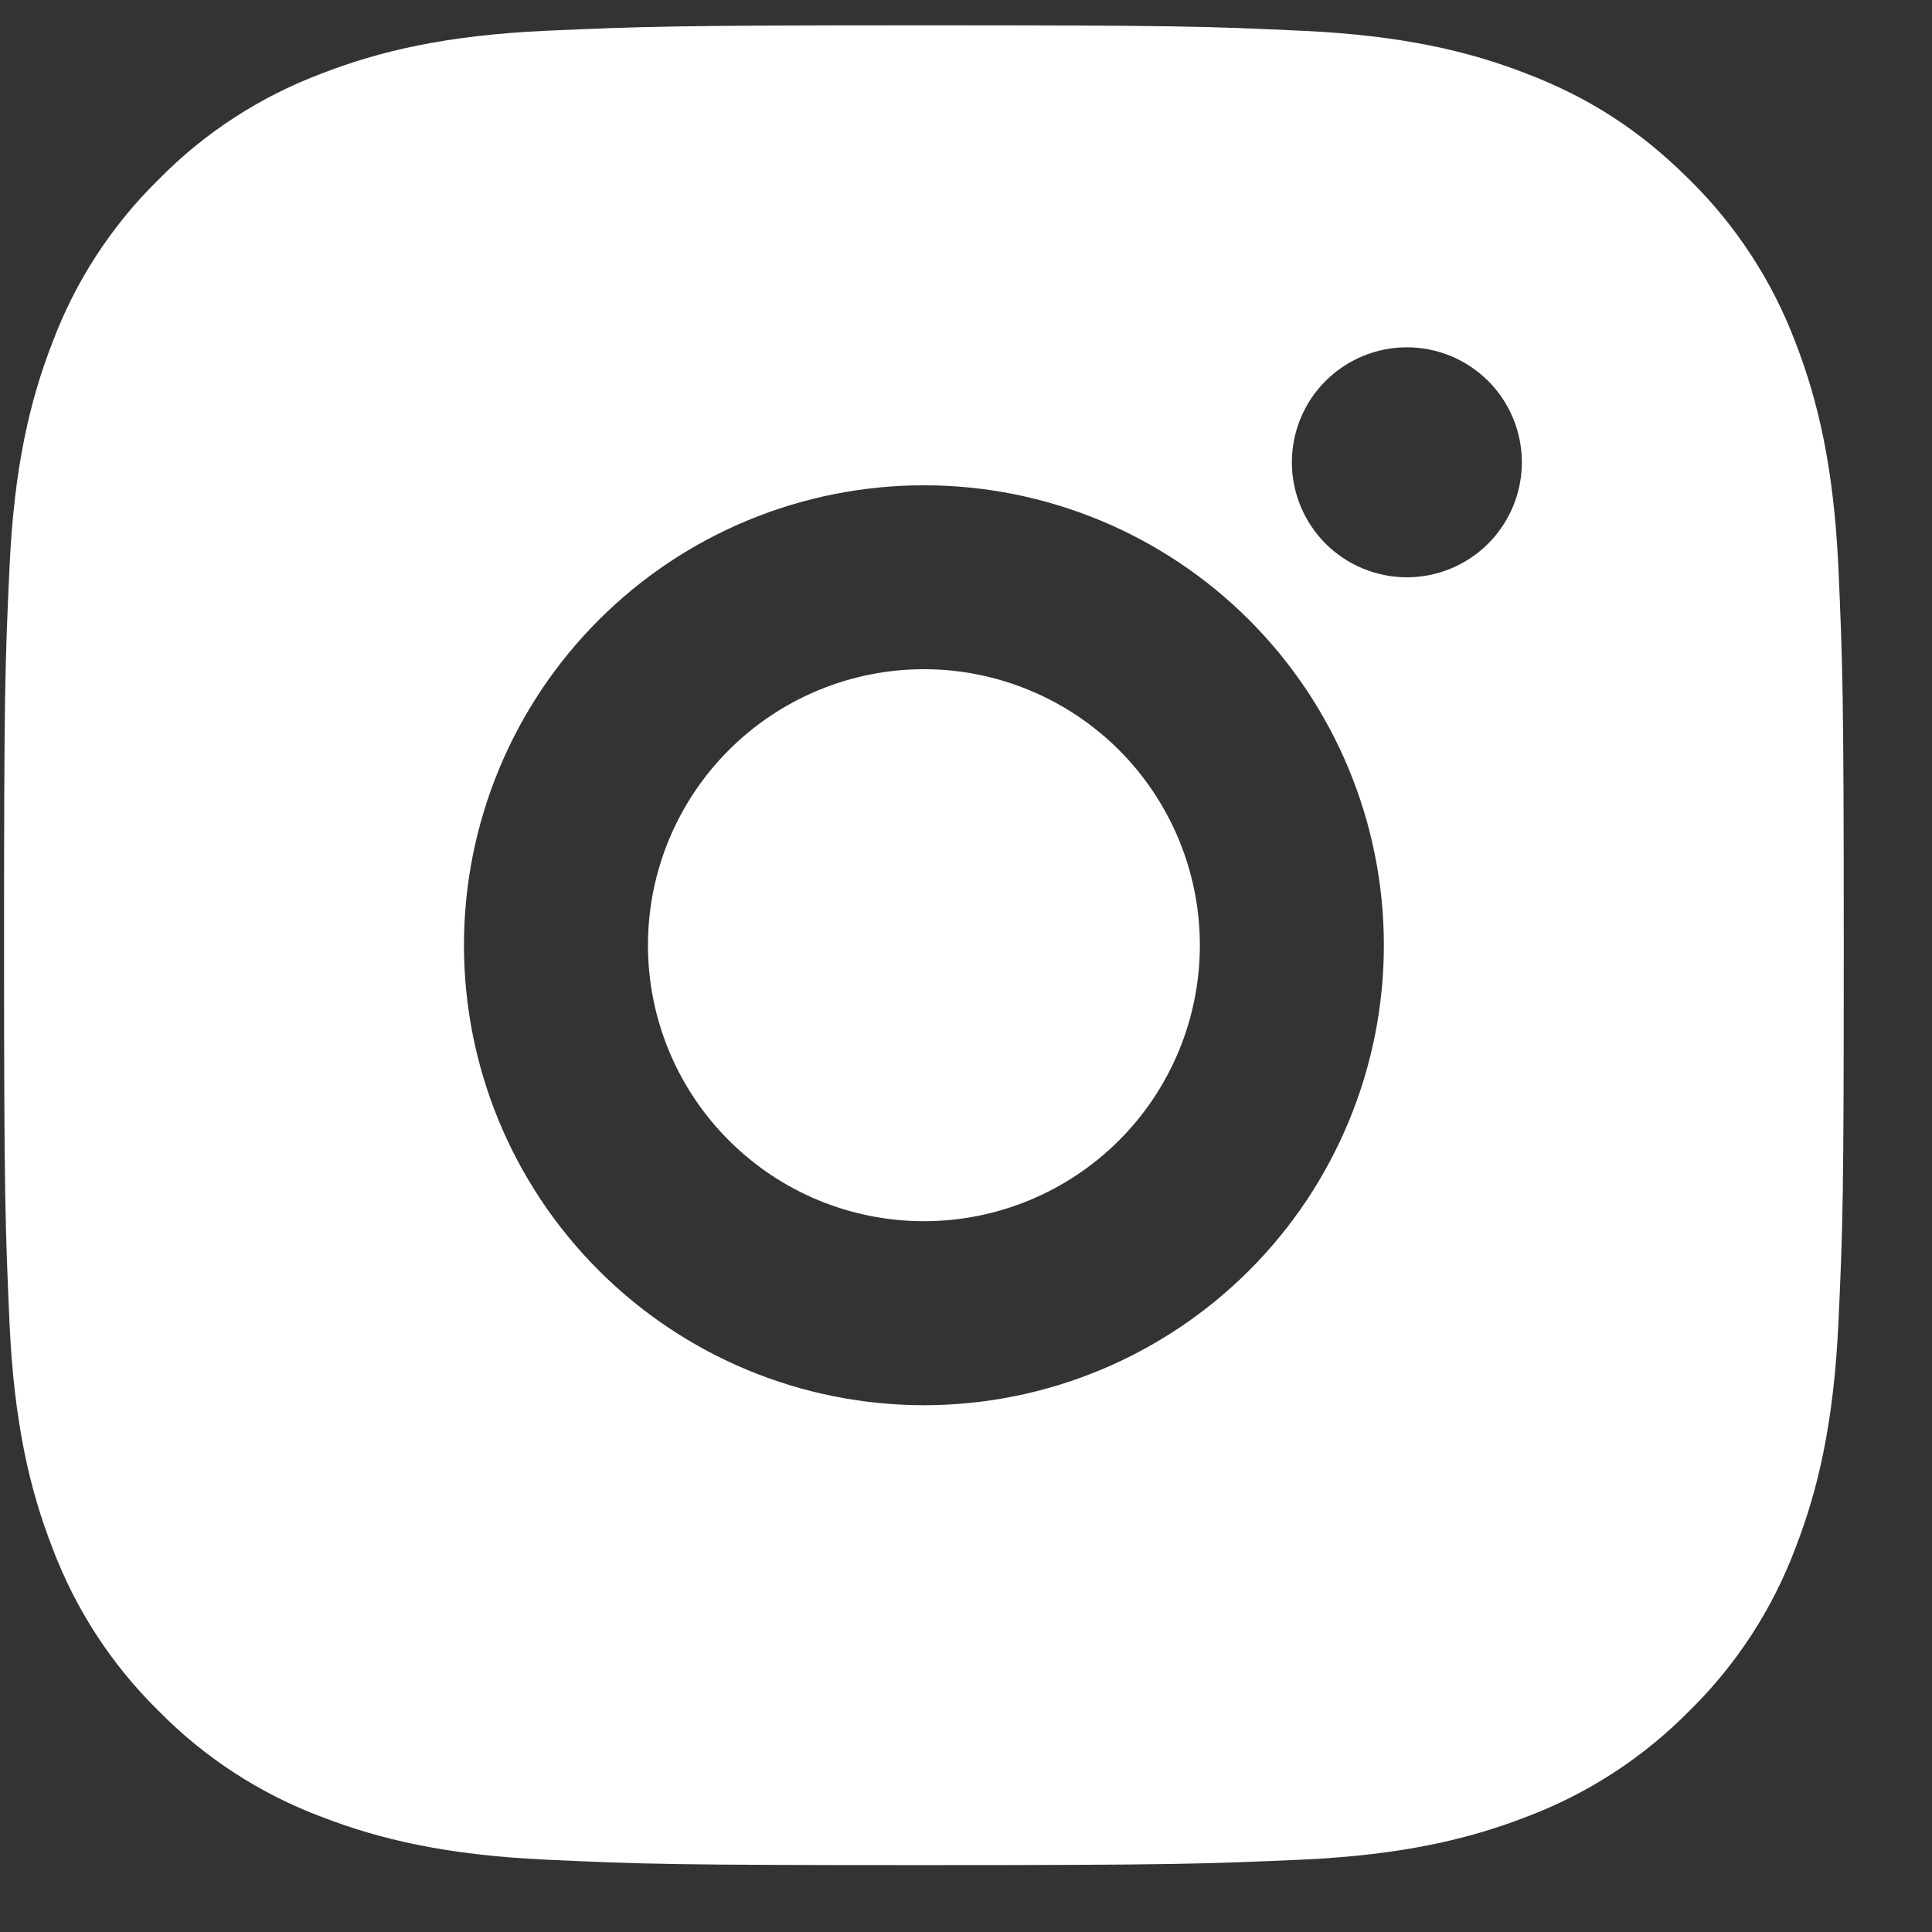 <svg width="21" height="21" viewBox="0 0 21 21" fill="none" xmlns="http://www.w3.org/2000/svg">
<rect x="0" y="0" width="21" height="21" fill="#333333" stroke="none"/>
<path d="M10.043 0.275C12.759 0.275 13.098 0.285 14.164 0.335C15.229 0.385 15.954 0.552 16.592 0.8C17.252 1.054 17.808 1.398 18.364 1.953C18.872 2.453 19.266 3.058 19.517 3.725C19.764 4.362 19.931 5.088 19.982 6.153C20.029 7.219 20.041 7.557 20.041 10.274C20.041 12.991 20.032 13.33 19.982 14.396C19.931 15.46 19.764 16.185 19.517 16.823C19.266 17.491 18.873 18.096 18.364 18.595C17.864 19.103 17.259 19.497 16.592 19.748C15.955 19.995 15.229 20.163 14.164 20.213C13.098 20.26 12.759 20.273 10.043 20.273C7.326 20.273 6.987 20.263 5.921 20.213C4.856 20.163 4.132 19.995 3.494 19.748C2.826 19.497 2.221 19.104 1.722 18.595C1.213 18.095 0.82 17.491 0.569 16.823C0.321 16.186 0.154 15.46 0.104 14.396C0.057 13.33 0.044 12.991 0.044 10.274C0.044 7.557 0.054 7.219 0.104 6.153C0.154 5.087 0.321 4.363 0.569 3.725C0.819 3.057 1.213 2.452 1.722 1.953C2.221 1.444 2.826 1.051 3.494 0.8C4.132 0.552 4.855 0.385 5.921 0.335C6.987 0.288 7.326 0.275 10.043 0.275ZM10.043 5.275C8.717 5.275 7.445 5.801 6.508 6.739C5.57 7.677 5.043 8.948 5.043 10.274C5.043 11.6 5.57 12.872 6.508 13.809C7.445 14.747 8.717 15.274 10.043 15.274C11.369 15.274 12.64 14.747 13.578 13.809C14.515 12.872 15.042 11.6 15.042 10.274C15.042 8.948 14.515 7.677 13.578 6.739C12.64 5.801 11.369 5.275 10.043 5.275ZM16.542 5.025C16.542 4.693 16.41 4.375 16.176 4.141C15.941 3.907 15.624 3.775 15.292 3.775C14.961 3.775 14.643 3.907 14.408 4.141C14.174 4.375 14.042 4.693 14.042 5.025C14.042 5.356 14.174 5.674 14.408 5.909C14.643 6.143 14.961 6.275 15.292 6.275C15.624 6.275 15.941 6.143 16.176 5.909C16.41 5.674 16.542 5.356 16.542 5.025ZM10.043 7.274C10.838 7.274 11.601 7.591 12.164 8.153C12.726 8.716 13.042 9.479 13.042 10.274C13.042 11.07 12.726 11.833 12.164 12.395C11.601 12.958 10.838 13.274 10.043 13.274C9.247 13.274 8.484 12.958 7.922 12.395C7.359 11.833 7.043 11.07 7.043 10.274C7.043 9.479 7.359 8.716 7.922 8.153C8.484 7.591 9.247 7.274 10.043 7.274Z" fill="white"/>
</svg>
